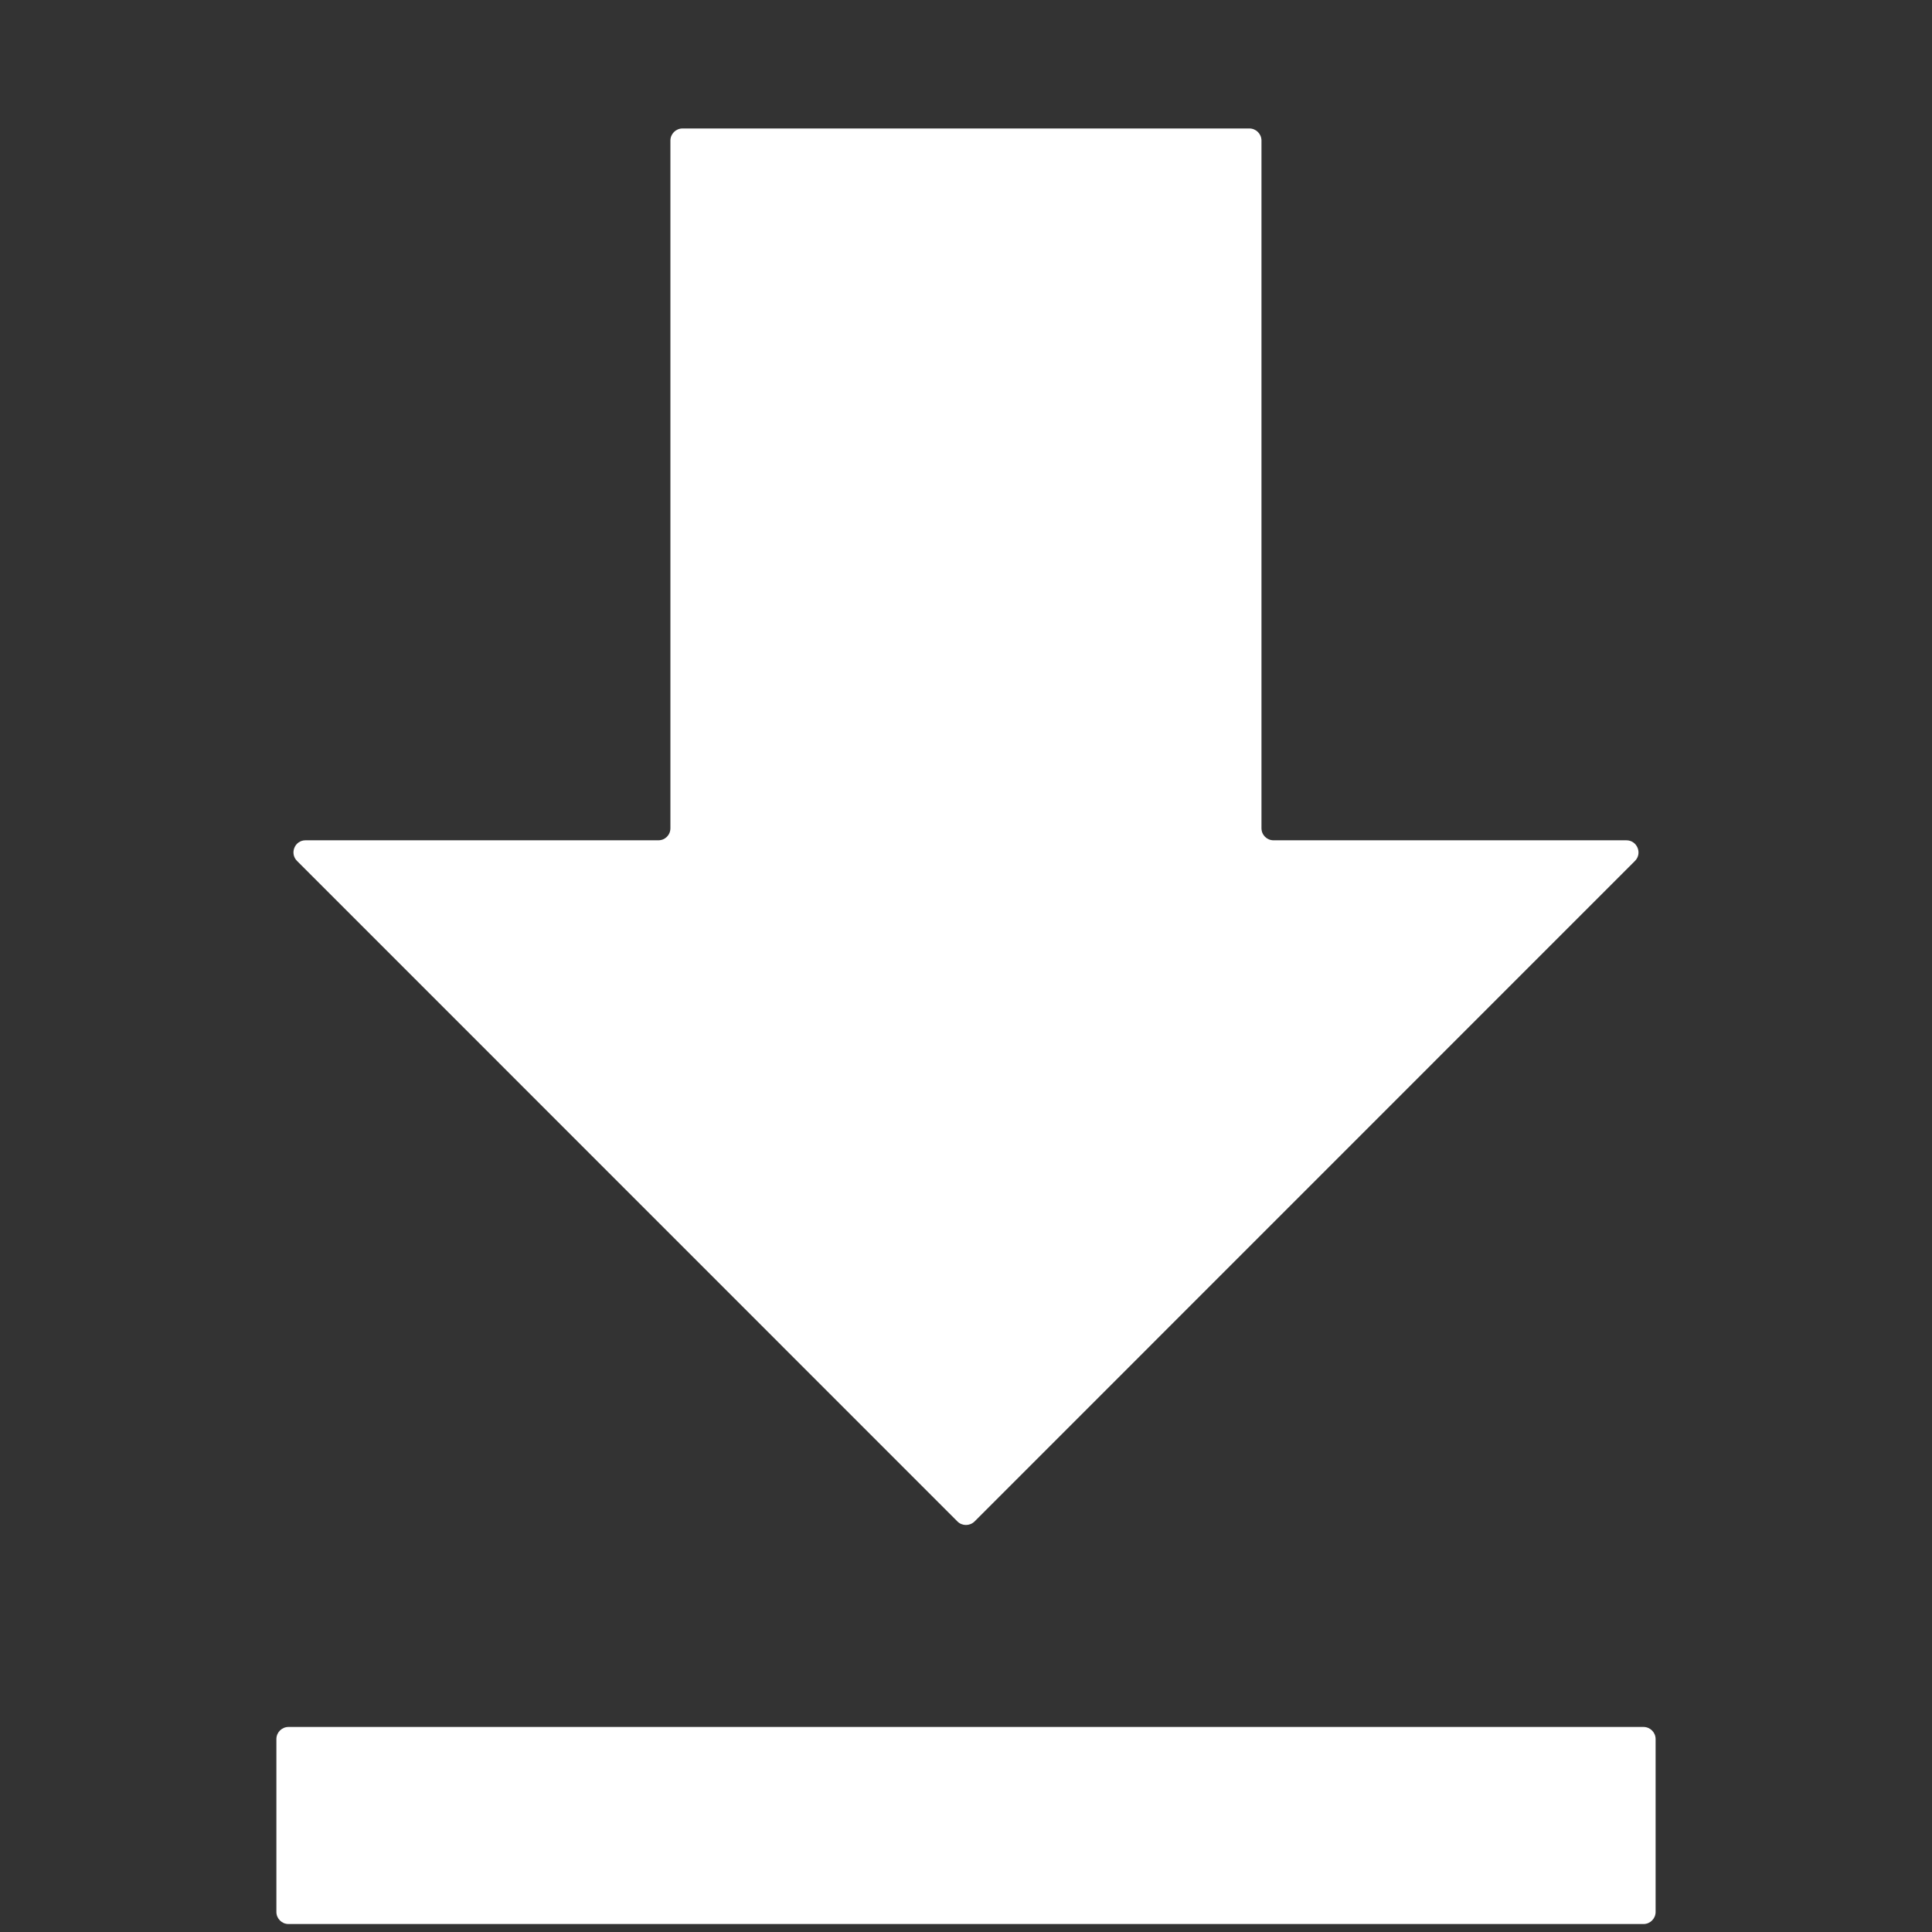 <svg width="16" height="16" viewBox="0 0 16 16" fill="none" xmlns="http://www.w3.org/2000/svg">
<rect x="0" y="0" width="16" height="16" fill="#333333" stroke="none"/>
<path d="M13.54 7.13C13.603 7.067 13.558 6.959 13.469 6.959H10.547C10.492 6.959 10.447 6.915 10.447 6.859V1.164C10.447 1.109 10.402 1.064 10.347 1.064H5.652C5.597 1.064 5.552 1.109 5.552 1.164V6.859C5.552 6.915 5.508 6.959 5.452 6.959H2.53C2.441 6.959 2.397 7.067 2.46 7.13L7.929 12.6C7.968 12.639 8.031 12.639 8.071 12.6L13.54 7.13ZM2.389 14.302C2.334 14.302 2.289 14.347 2.289 14.402V15.834C2.289 15.889 2.334 15.934 2.389 15.934H13.611C13.666 15.934 13.711 15.889 13.711 15.834V14.402C13.711 14.347 13.666 14.302 13.611 14.302H2.389Z" fill="white"/>
</svg>
